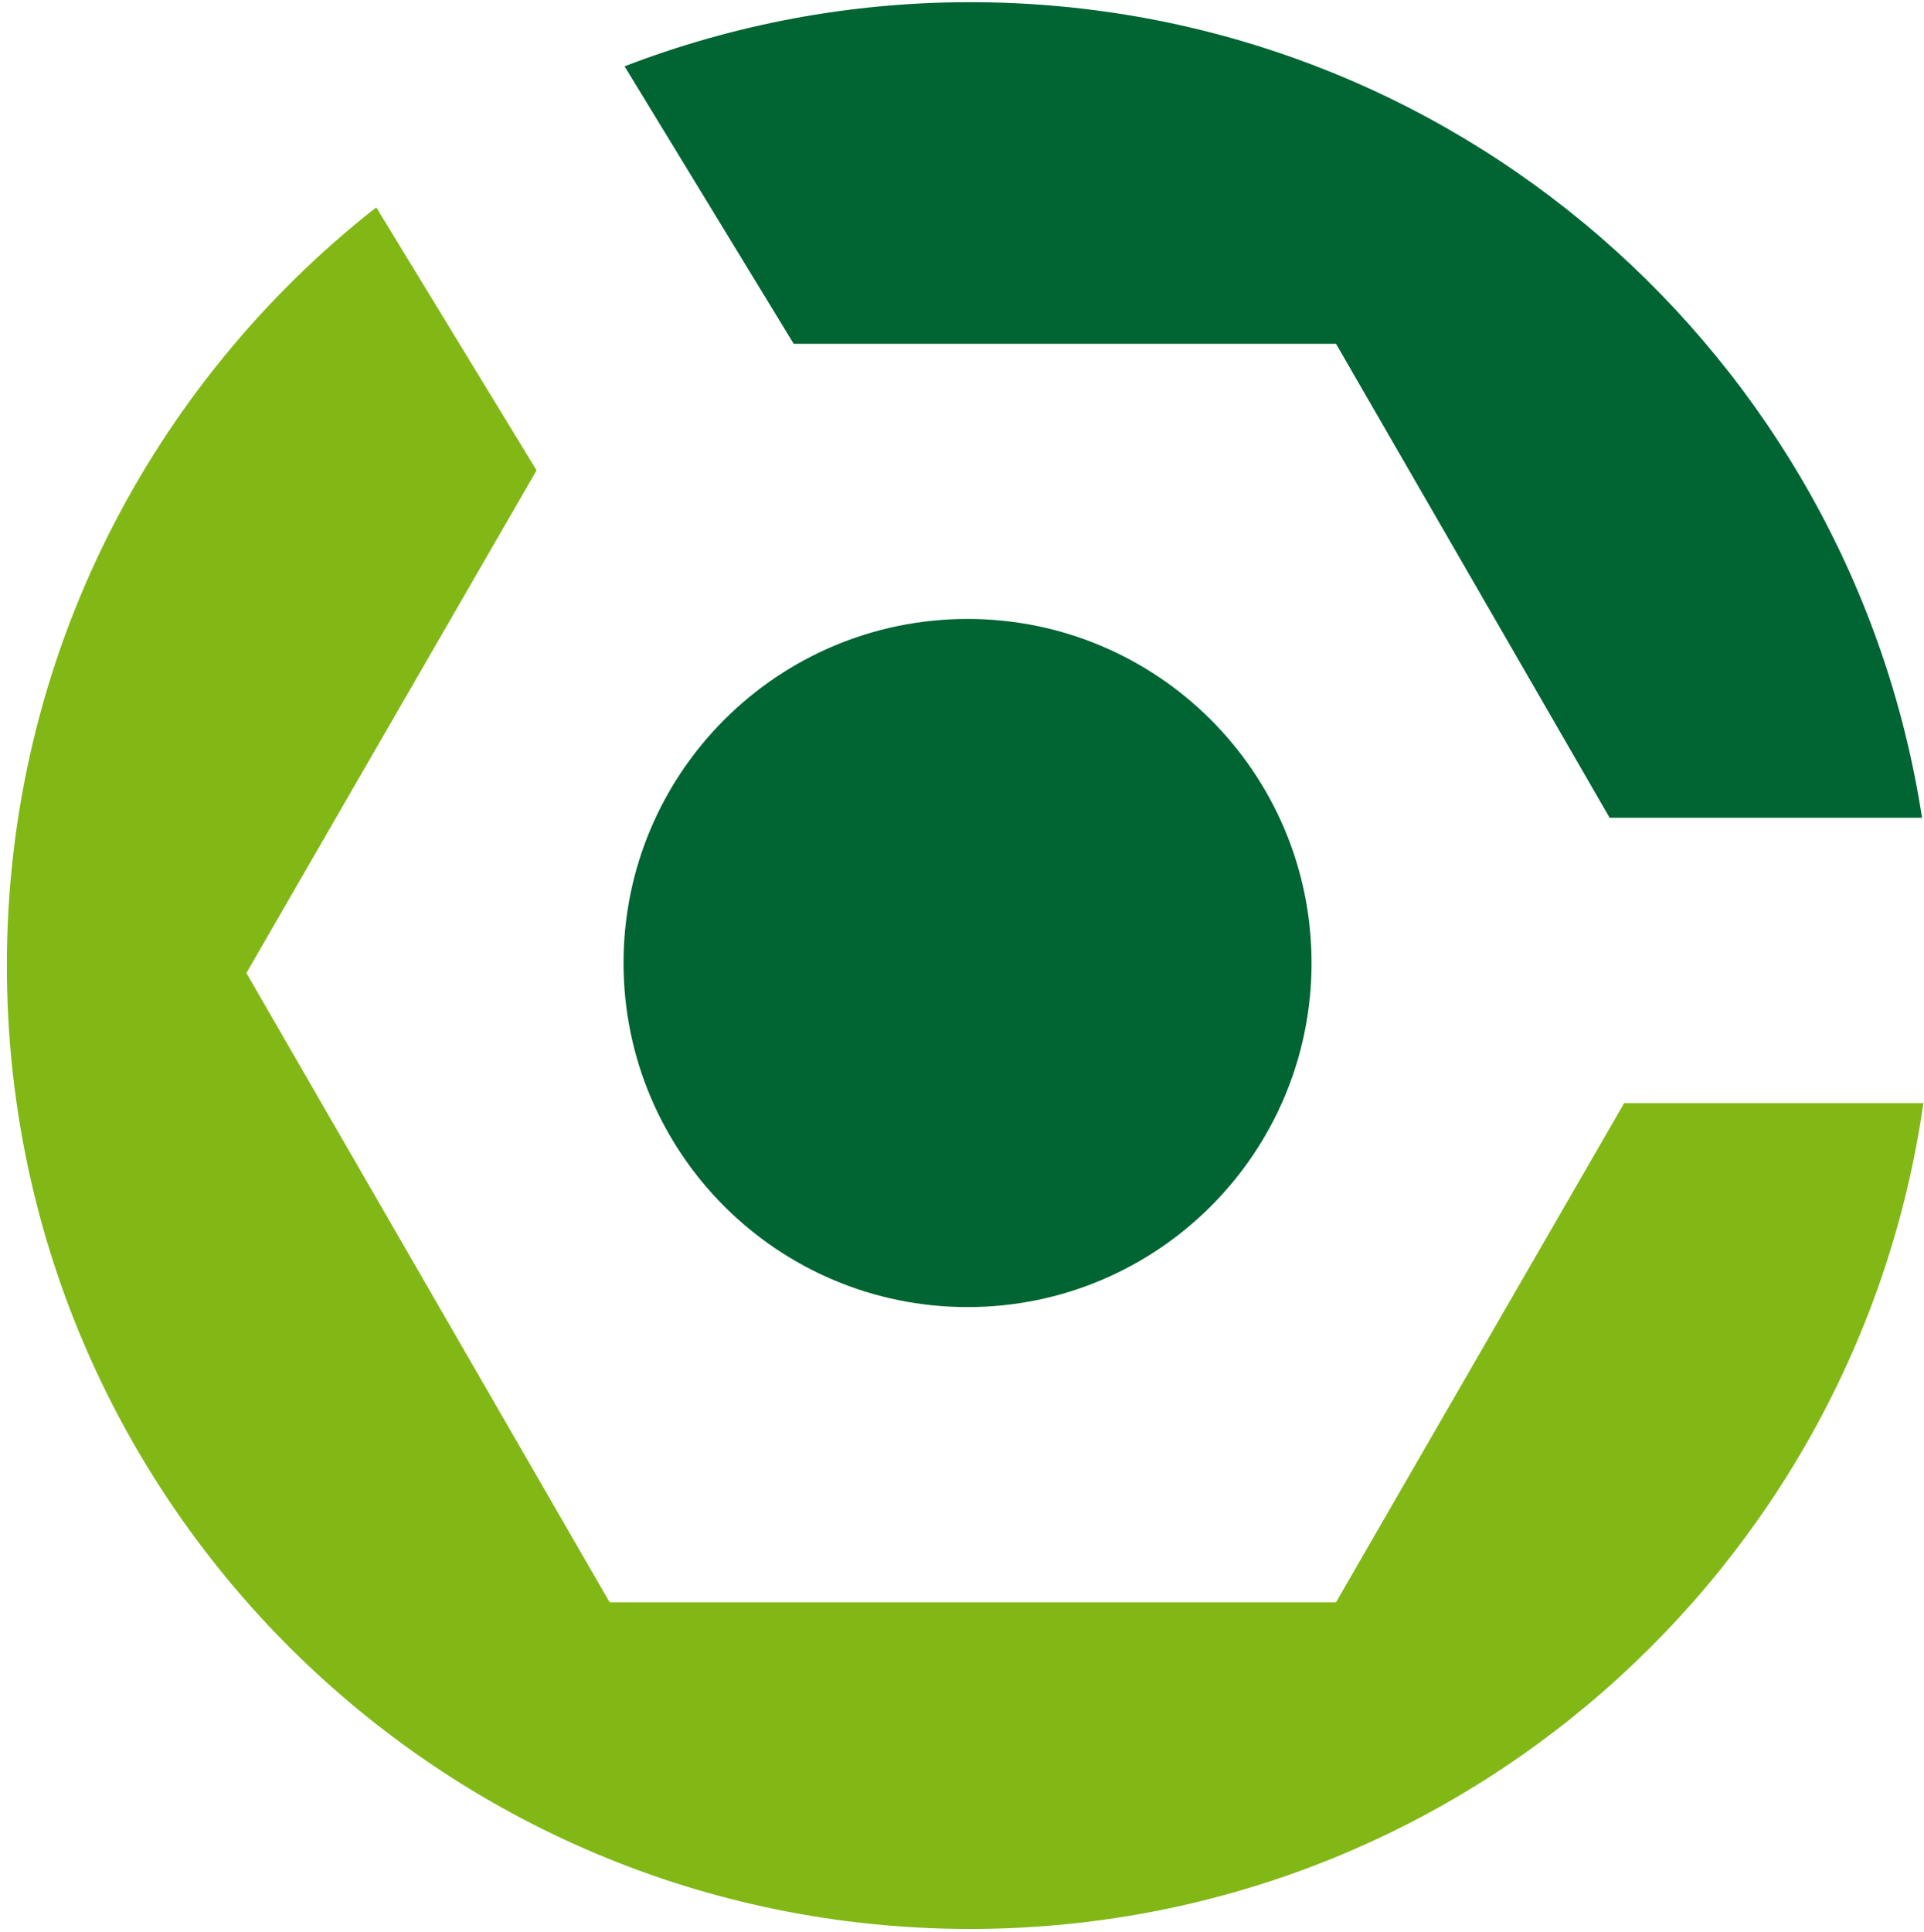 <svg viewBox="0 0 256 257" xmlns="http://www.w3.org/2000/svg" preserveAspectRatio="xMidYMid">
    <path d="M105.61 45.74h72.158l36.4 63.049h41.569C246.274 47.342 193.172.291 129.077.291c-16.21 0-31.702 3.039-45.978 8.53l22.51 36.92" fill="#006533" />
    <path d="M216.098 146.763l-38.33 66.39H81.112l-48.327-83.706 38.61-66.875-21.332-34.988C20.153 51.047.913 87.492.913 128.454c0 70.783 57.381 128.164 128.164 128.164 64.564 0 117.953-47.749 126.84-109.855h-39.82" fill="#82B816" />
    <path d="M174.51 128.115c0 25.28-20.493 45.773-45.773 45.773-25.28 0-45.772-20.493-45.772-45.773 0-25.28 20.493-45.773 45.772-45.773 25.28 0 45.773 20.493 45.773 45.773" fill="#006532" />
</svg>
